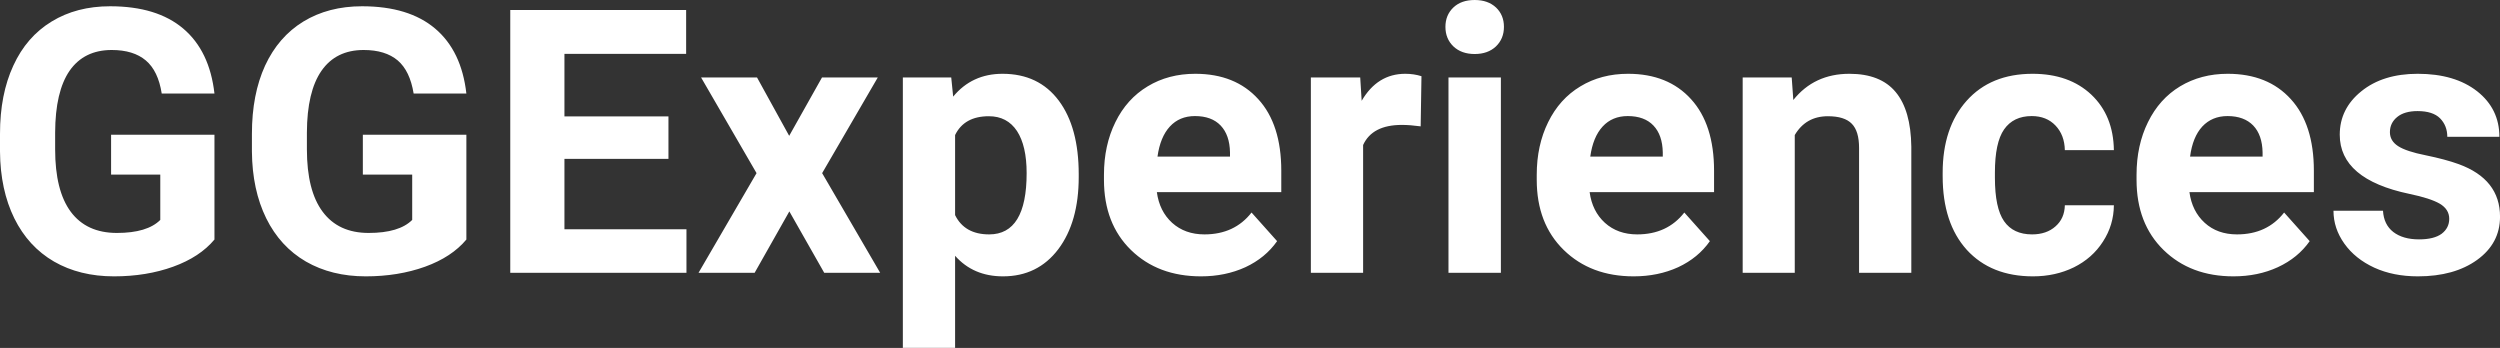 <?xml version="1.0" encoding="UTF-8" standalone="yes"?>
<svg xmlns="http://www.w3.org/2000/svg" width="155.508" height="21.641" viewBox="0 0 155.508 21.641" fill="#FFFFFF">
  <rect x="0" y="0" width="155.508" height="21.641" fill="#333333" stroke="none"/>
  <path d="M13.34 8.38L13.34 14.90Q12.43 15.99 10.77 16.59Q9.11 17.19 7.09 17.19L7.09 17.19Q4.96 17.19 3.36 16.27Q1.76 15.34 0.89 13.58Q0.02 11.81 0 9.43L0 9.43L0 8.32Q0 5.87 0.83 4.08Q1.65 2.29 3.21 1.34Q4.76 0.39 6.85 0.39L6.85 0.39Q9.76 0.39 11.40 1.78Q13.04 3.17 13.34 5.82L13.34 5.82L10.06 5.82Q9.84 4.41 9.07 3.76Q8.30 3.11 6.95 3.11L6.95 3.11Q5.23 3.11 4.33 4.40Q3.44 5.69 3.43 8.24L3.43 8.24L3.43 9.29Q3.43 11.86 4.40 13.17Q5.38 14.49 7.27 14.49L7.27 14.49Q9.16 14.49 9.97 13.68L9.97 13.68L9.97 10.86L6.91 10.86L6.91 8.38L13.34 8.38ZM29.01 8.38L29.01 14.90Q28.10 15.99 26.44 16.59Q24.77 17.19 22.75 17.19L22.75 17.19Q20.63 17.19 19.03 16.27Q17.43 15.34 16.56 13.58Q15.69 11.81 15.67 9.43L15.67 9.43L15.67 8.32Q15.67 5.87 16.49 4.08Q17.32 2.29 18.87 1.34Q20.43 0.39 22.52 0.39L22.52 0.39Q25.43 0.39 27.07 1.78Q28.71 3.17 29.01 5.82L29.01 5.82L25.73 5.82Q25.50 4.41 24.74 3.76Q23.97 3.11 22.62 3.11L22.62 3.11Q20.90 3.11 20.00 4.40Q19.10 5.69 19.09 8.24L19.09 8.24L19.09 9.29Q19.09 11.86 20.07 13.17Q21.05 14.49 22.93 14.49L22.93 14.49Q24.83 14.49 25.64 13.68L25.64 13.68L25.64 10.86L22.57 10.86L22.57 8.38L29.01 8.38ZM41.58 7.24L41.58 9.88L35.11 9.88L35.11 14.26L42.70 14.26L42.70 16.97L31.74 16.97L31.74 0.62L42.68 0.62L42.68 3.35L35.11 3.35L35.11 7.24L41.58 7.24ZM47.09 4.82L49.09 8.45L51.13 4.82L54.60 4.82L51.14 10.77L54.75 16.97L51.27 16.97L49.10 13.15L46.94 16.97L43.45 16.97L47.06 10.77L43.61 4.82L47.09 4.82ZM67.10 10.84L67.10 11.01Q67.10 13.81 65.83 15.50Q64.55 17.19 62.39 17.19L62.39 17.19Q60.54 17.19 59.41 15.91L59.41 15.91L59.41 21.64L56.16 21.64L56.16 4.82L59.17 4.82L59.29 6.01Q60.46 4.59 62.36 4.59L62.36 4.59Q64.61 4.59 65.86 6.26Q67.10 7.92 67.10 10.84L67.10 10.84ZM63.86 10.77L63.86 10.77Q63.86 9.07 63.26 8.15Q62.65 7.23 61.51 7.23L61.51 7.23Q59.98 7.23 59.41 8.40L59.41 8.40L59.41 13.38Q60.00 14.58 61.53 14.58L61.53 14.58Q63.86 14.58 63.86 10.77ZM74.71 17.19L74.71 17.19Q72.03 17.19 70.35 15.55Q68.67 13.91 68.67 11.19L68.67 11.19L68.67 10.87Q68.67 9.04 69.38 7.60Q70.09 6.15 71.39 5.37Q72.68 4.59 74.35 4.59L74.35 4.59Q76.84 4.59 78.27 6.17Q79.70 7.74 79.70 10.62L79.70 10.62L79.70 11.95L71.96 11.95Q72.12 13.14 72.91 13.86Q73.71 14.58 74.92 14.58L74.92 14.58Q76.79 14.58 77.85 13.22L77.85 13.22L79.44 15.00Q78.71 16.04 77.47 16.62Q76.22 17.19 74.71 17.19ZM74.33 7.22L74.33 7.22Q73.37 7.22 72.77 7.87Q72.17 8.52 72.00 9.74L72.00 9.74L76.51 9.74L76.51 9.48Q76.49 8.40 75.93 7.81Q75.37 7.22 74.33 7.22ZM88.42 4.74L88.37 7.86Q87.71 7.77 87.20 7.77L87.20 7.77Q85.36 7.77 84.79 9.02L84.79 9.02L84.79 16.97L81.54 16.97L81.54 4.82L84.61 4.82L84.70 6.27Q85.68 4.59 87.41 4.59L87.41 4.59Q87.95 4.59 88.42 4.74L88.42 4.74ZM93.36 4.82L93.36 16.97L90.10 16.97L90.10 4.82L93.36 4.82ZM89.91 1.67L89.91 1.67Q89.91 0.94 90.40 0.47Q90.89 0 91.73 0L91.73 0Q92.56 0 93.06 0.47Q93.55 0.94 93.55 1.67L93.55 1.67Q93.55 2.41 93.05 2.89Q92.55 3.36 91.73 3.36Q90.91 3.36 90.41 2.89Q89.91 2.41 89.91 1.67ZM101.62 17.19L101.62 17.19Q98.95 17.19 97.27 15.55Q95.59 13.91 95.59 11.19L95.59 11.19L95.59 10.87Q95.59 9.04 96.30 7.60Q97.01 6.15 98.31 5.37Q99.60 4.59 101.27 4.59L101.27 4.59Q103.76 4.59 105.19 6.17Q106.62 7.74 106.62 10.62L106.62 10.62L106.62 11.95L98.88 11.95Q99.04 13.14 99.83 13.86Q100.63 14.58 101.84 14.58L101.84 14.58Q103.71 14.58 104.77 13.22L104.77 13.22L106.36 15.00Q105.63 16.04 104.39 16.62Q103.14 17.19 101.62 17.19ZM101.25 7.22L101.25 7.22Q100.29 7.22 99.69 7.87Q99.09 8.52 98.92 9.74L98.92 9.74L103.43 9.74L103.43 9.48Q103.41 8.40 102.85 7.81Q102.29 7.22 101.25 7.22ZM108.40 4.82L111.45 4.82L111.55 6.22Q112.85 4.59 115.04 4.59L115.04 4.59Q116.98 4.59 117.92 5.73Q118.86 6.86 118.89 9.12L118.89 9.12L118.89 16.97L115.64 16.97L115.64 9.20Q115.64 8.16 115.19 7.70Q114.74 7.23 113.70 7.23L113.70 7.23Q112.33 7.23 111.64 8.40L111.64 8.40L111.64 16.97L108.40 16.97L108.40 4.82ZM126.40 14.58L126.40 14.58Q127.30 14.58 127.86 14.08Q128.42 13.59 128.44 12.77L128.44 12.77L131.49 12.77Q131.48 14.00 130.81 15.03Q130.15 16.06 129.00 16.63Q127.85 17.19 126.46 17.19L126.46 17.19Q123.85 17.19 122.34 15.54Q120.84 13.88 120.84 10.96L120.84 10.96L120.84 10.75Q120.84 7.94 122.33 6.27Q123.83 4.59 126.43 4.59L126.43 4.59Q128.71 4.59 130.09 5.89Q131.46 7.19 131.49 9.34L131.49 9.34L128.44 9.34Q128.42 8.40 127.86 7.81Q127.30 7.22 126.38 7.22L126.38 7.22Q125.24 7.22 124.66 8.05Q124.09 8.87 124.09 10.73L124.09 10.73L124.09 11.06Q124.09 12.94 124.66 13.76Q125.23 14.58 126.40 14.58ZM138.93 17.19L138.93 17.19Q136.26 17.19 134.58 15.55Q132.90 13.91 132.90 11.19L132.90 11.19L132.90 10.87Q132.90 9.04 133.61 7.60Q134.32 6.15 135.61 5.37Q136.91 4.59 138.57 4.59L138.57 4.59Q141.07 4.59 142.50 6.17Q143.93 7.74 143.93 10.62L143.93 10.62L143.93 11.95L136.19 11.95Q136.35 13.14 137.14 13.86Q137.93 14.58 139.15 14.58L139.15 14.58Q141.02 14.58 142.08 13.22L142.08 13.22L143.67 15.00Q142.94 16.04 141.69 16.62Q140.45 17.19 138.93 17.19ZM138.56 7.22L138.56 7.22Q137.60 7.22 136.99 7.87Q136.39 8.52 136.23 9.74L136.23 9.74L140.74 9.74L140.74 9.48Q140.72 8.40 140.16 7.81Q139.59 7.22 138.56 7.22ZM152.35 13.61L152.35 13.61Q152.35 13.02 151.76 12.67Q151.17 12.33 149.87 12.06L149.87 12.06Q145.54 11.15 145.54 8.38L145.54 8.38Q145.54 6.76 146.88 5.68Q148.22 4.59 150.39 4.59L150.39 4.59Q152.70 4.59 154.09 5.68Q155.47 6.77 155.47 8.51L155.47 8.51L152.23 8.51Q152.23 7.82 151.78 7.36Q151.33 6.91 150.38 6.91L150.38 6.91Q149.56 6.91 149.11 7.28Q148.66 7.65 148.66 8.22L148.66 8.22Q148.66 8.76 149.17 9.09Q149.68 9.42 150.89 9.66Q152.11 9.91 152.94 10.21L152.94 10.21Q155.51 11.15 155.51 13.48L155.51 13.48Q155.51 15.14 154.08 16.17Q152.66 17.19 150.40 17.19L150.40 17.19Q148.87 17.19 147.69 16.65Q146.50 16.10 145.83 15.16Q145.15 14.21 145.15 13.11L145.15 13.11L148.23 13.11Q148.28 13.97 148.87 14.43Q149.47 14.89 150.47 14.89L150.47 14.89Q151.40 14.89 151.88 14.54Q152.35 14.18 152.35 13.61Z"/>
</svg>